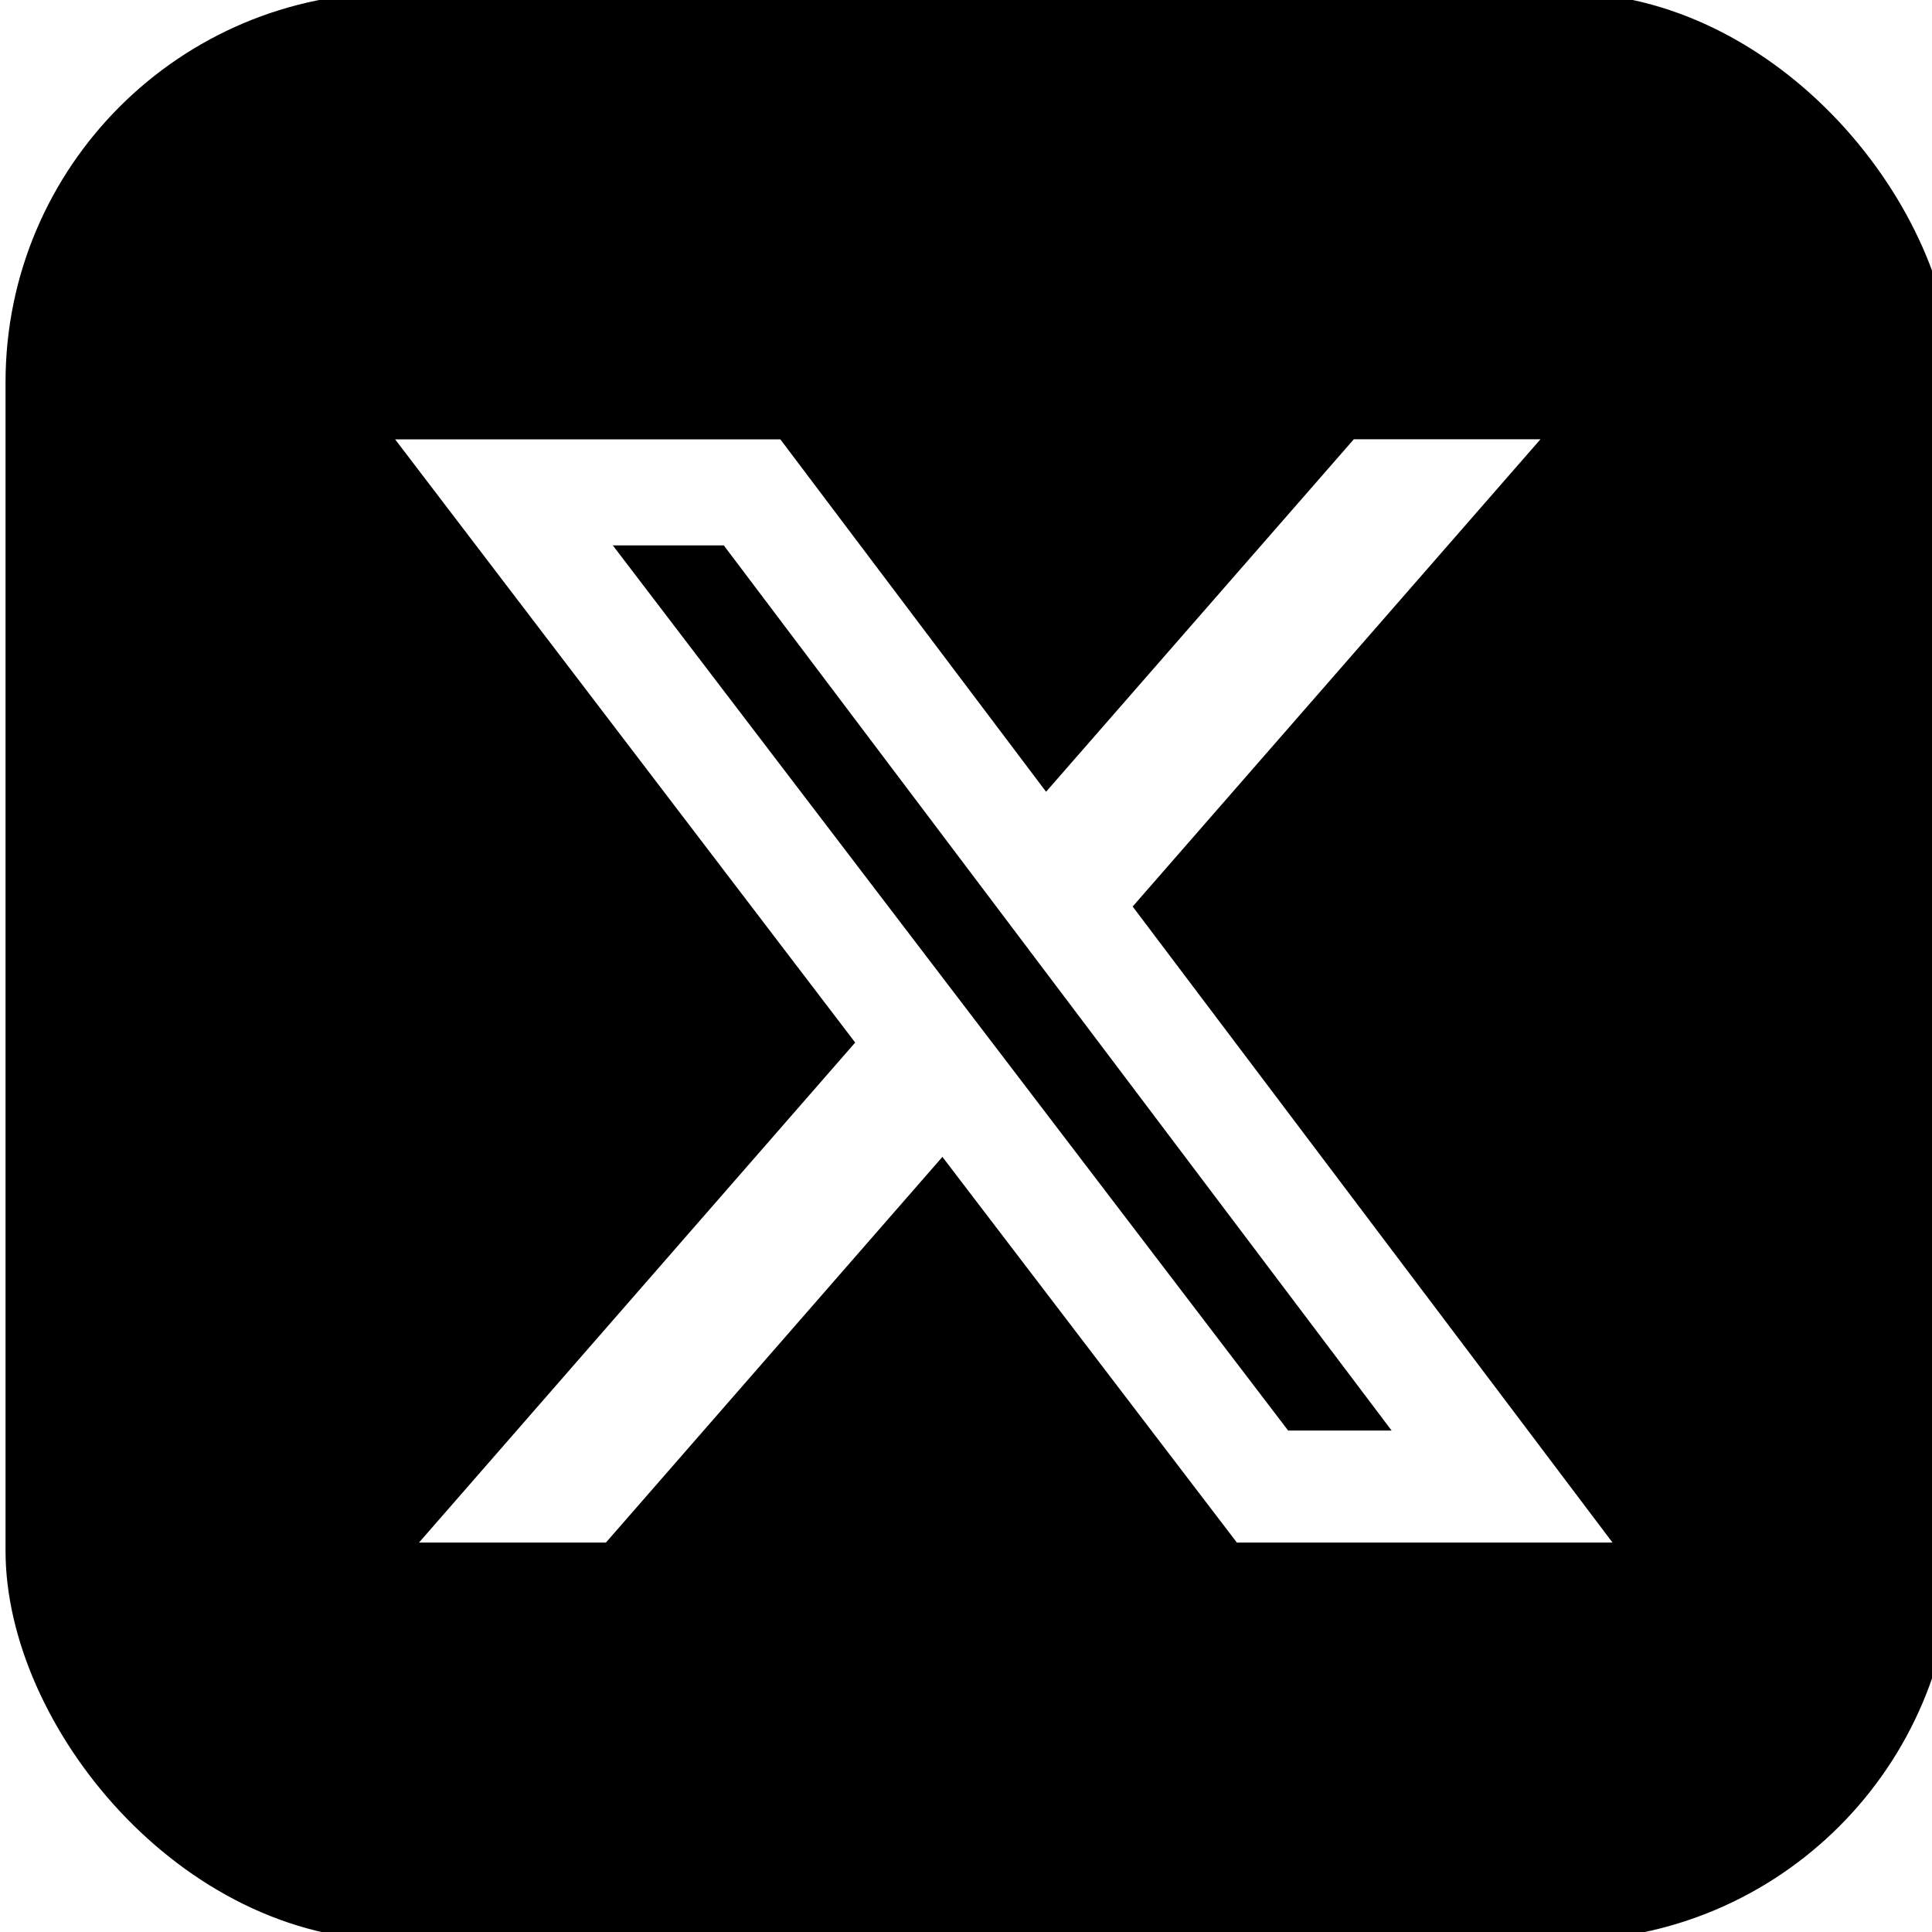 <svg xmlns="http://www.w3.org/2000/svg" xmlns:xlink="http://www.w3.org/1999/xlink" version="1.1" width="1000" height="1000" viewBox="0 0 1000 1000" xml:space="preserve">
<desc>Created with Fabric.js 3.5.0</desc>
<defs>
</defs>
<rect x="0" y="0" width="100%" height="100%" fill="#ffffff"/>
<g transform="matrix(25.205 0 0 25.205 305.327 349.043)" id="845532">
<g style="" vector-effect="non-scaling-stroke">
		<g transform="matrix(1 0 0 1 8 6)">
<rect style="stroke: none; stroke-width: 1; stroke-dasharray: none; stroke-linecap: butt; stroke-dashoffset: 0; stroke-linejoin: miter; stroke-miterlimit: 4; is-custom-font: none; font-file-url: none; fill: rgb(0,0,0); fill-rule: nonzero; opacity: 1;" x="-20" y="-20" rx="8" ry="8" width="40" height="40"/>
</g>
		<g transform="matrix(1 0 0 1 8.5 6.5)" clip-path="url(#CLIPPATH_1)">
<clipPath id="CLIPPATH_1">
	<rect transform="matrix(1 0 0 1 0 -0.001)" id="clip0_9494_61238" x="-12.5" y="-12.5" rx="0" ry="0" width="25" height="25"/>
</clipPath>
<path style="stroke: none; stroke-width: 1; stroke-dasharray: none; stroke-linecap: butt; stroke-dashoffset: 0; stroke-linejoin: miter; stroke-miterlimit: 4; is-custom-font: none; font-file-url: none; fill: rgb(255,255,255); fill-rule: nonzero; opacity: 1;" transform=" translate(-28.5, -26.5)" d="M 35.688 15.172 H 39.521 L 31.146 24.768 L 41 37.829 H 33.286 L 27.239 29.909 L 20.329 37.829 H 16.491 L 25.448 27.561 L 16 15.174 H 23.911 L 29.368 22.411 L 35.688 15.172 Z M 34.339 35.529 H 36.464 L 22.75 17.352 H 20.471 L 34.339 35.529 Z" stroke-linecap="round"/>
</g>
</g>
</g>
</svg>